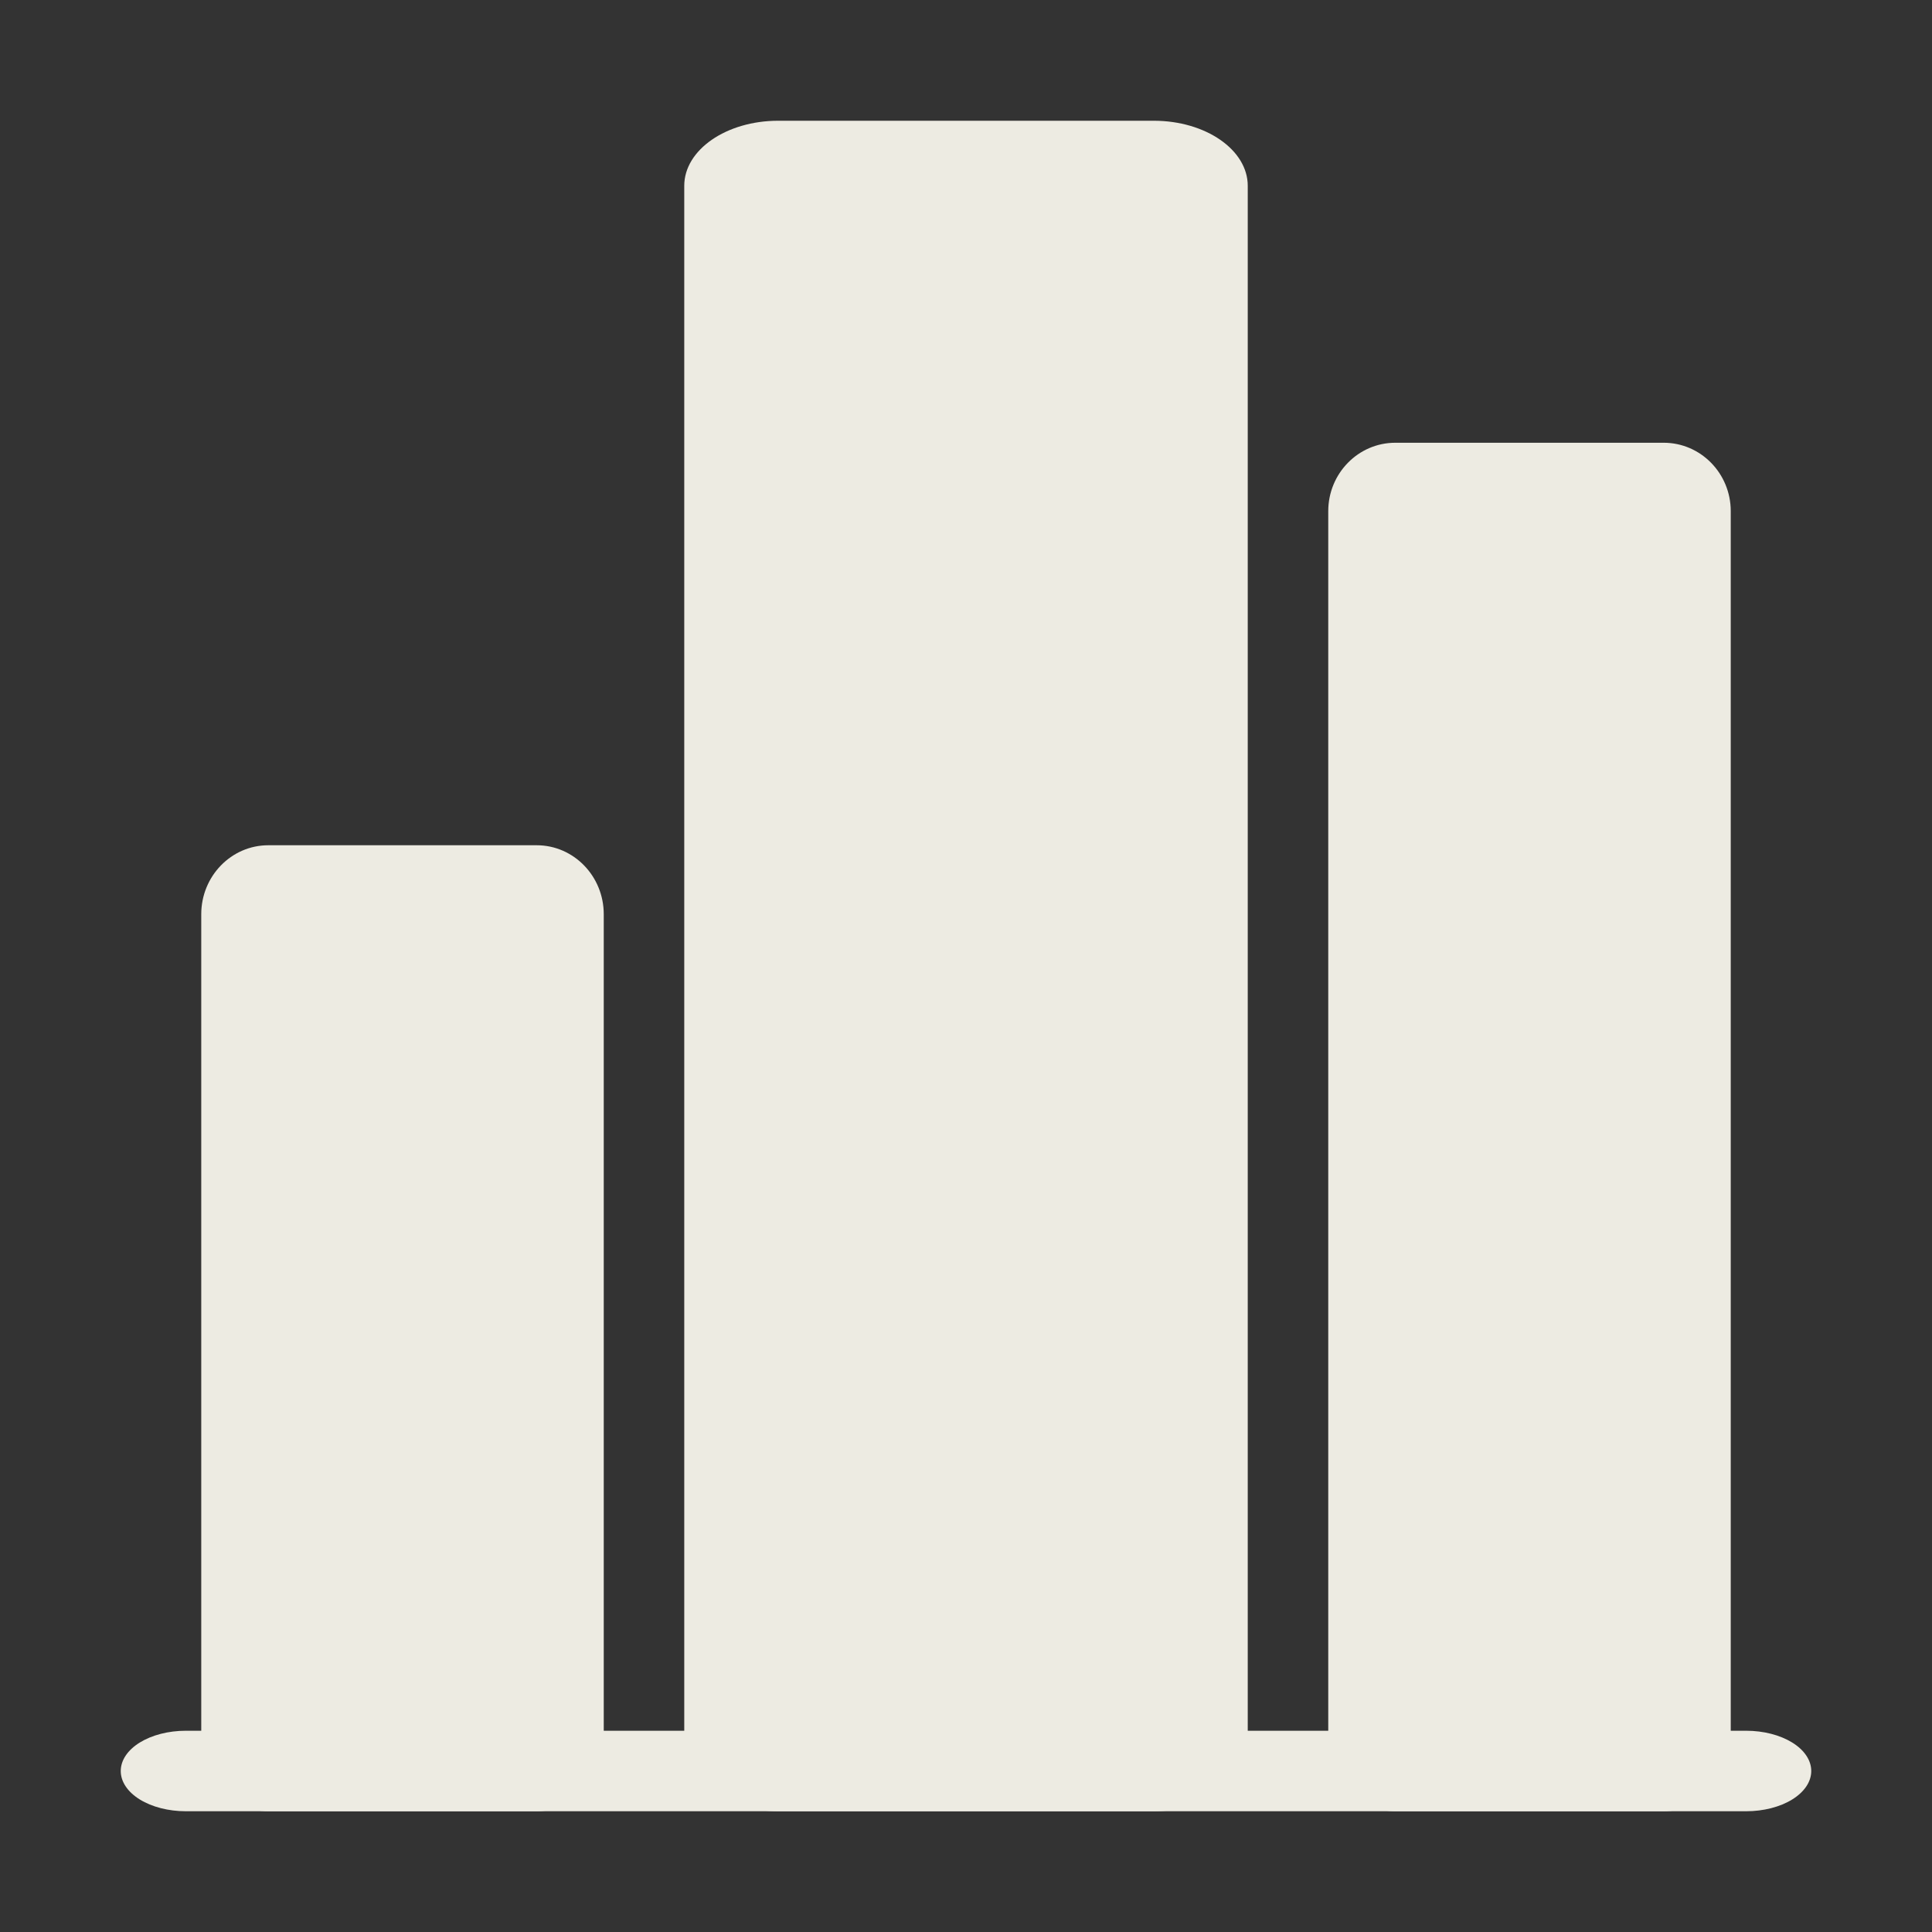 <svg width="24" height="24" viewBox="0 0 24 24" fill="none" xmlns="http://www.w3.org/2000/svg">
<rect x="0" y="0" width="24" height="24" fill="#333333" stroke="none"/>
<path fill-rule="evenodd" clip-rule="evenodd" d="M1.5 22C1.5 21.867 1.585 21.74 1.737 21.646C1.888 21.553 2.093 21.5 2.308 21.5H21.692C21.907 21.5 22.112 21.553 22.263 21.646C22.415 21.74 22.5 21.867 22.5 22C22.5 22.133 22.415 22.26 22.263 22.354C22.112 22.447 21.907 22.5 21.692 22.5H2.308C2.093 22.5 1.888 22.447 1.737 22.354C1.585 22.26 1.5 22.133 1.5 22Z" fill="#EDEBE2"/>
<path d="M6.667 10.5H3.333C2.873 10.5 2.5 10.884 2.5 11.357V21.643C2.5 22.116 2.873 22.5 3.333 22.5H6.667C7.127 22.5 7.5 22.116 7.5 21.643V11.357C7.5 10.884 7.127 10.5 6.667 10.5Z" fill="#EDEBE2"/>
<path d="M14.333 1.5H9.667C9.022 1.5 8.5 1.862 8.5 2.308V21.692C8.5 22.138 9.022 22.5 9.667 22.5H14.333C14.978 22.5 15.5 22.138 15.5 21.692V2.308C15.5 1.862 14.978 1.5 14.333 1.5Z" fill="#EDEBE2"/>
<path d="M20.667 5.5H17.333C16.873 5.5 16.5 5.881 16.5 6.35V21.65C16.5 22.119 16.873 22.5 17.333 22.5H20.667C21.127 22.5 21.5 22.119 21.5 21.65V6.35C21.5 5.881 21.127 5.5 20.667 5.5Z" fill="#EDEBE2"/>
</svg>
